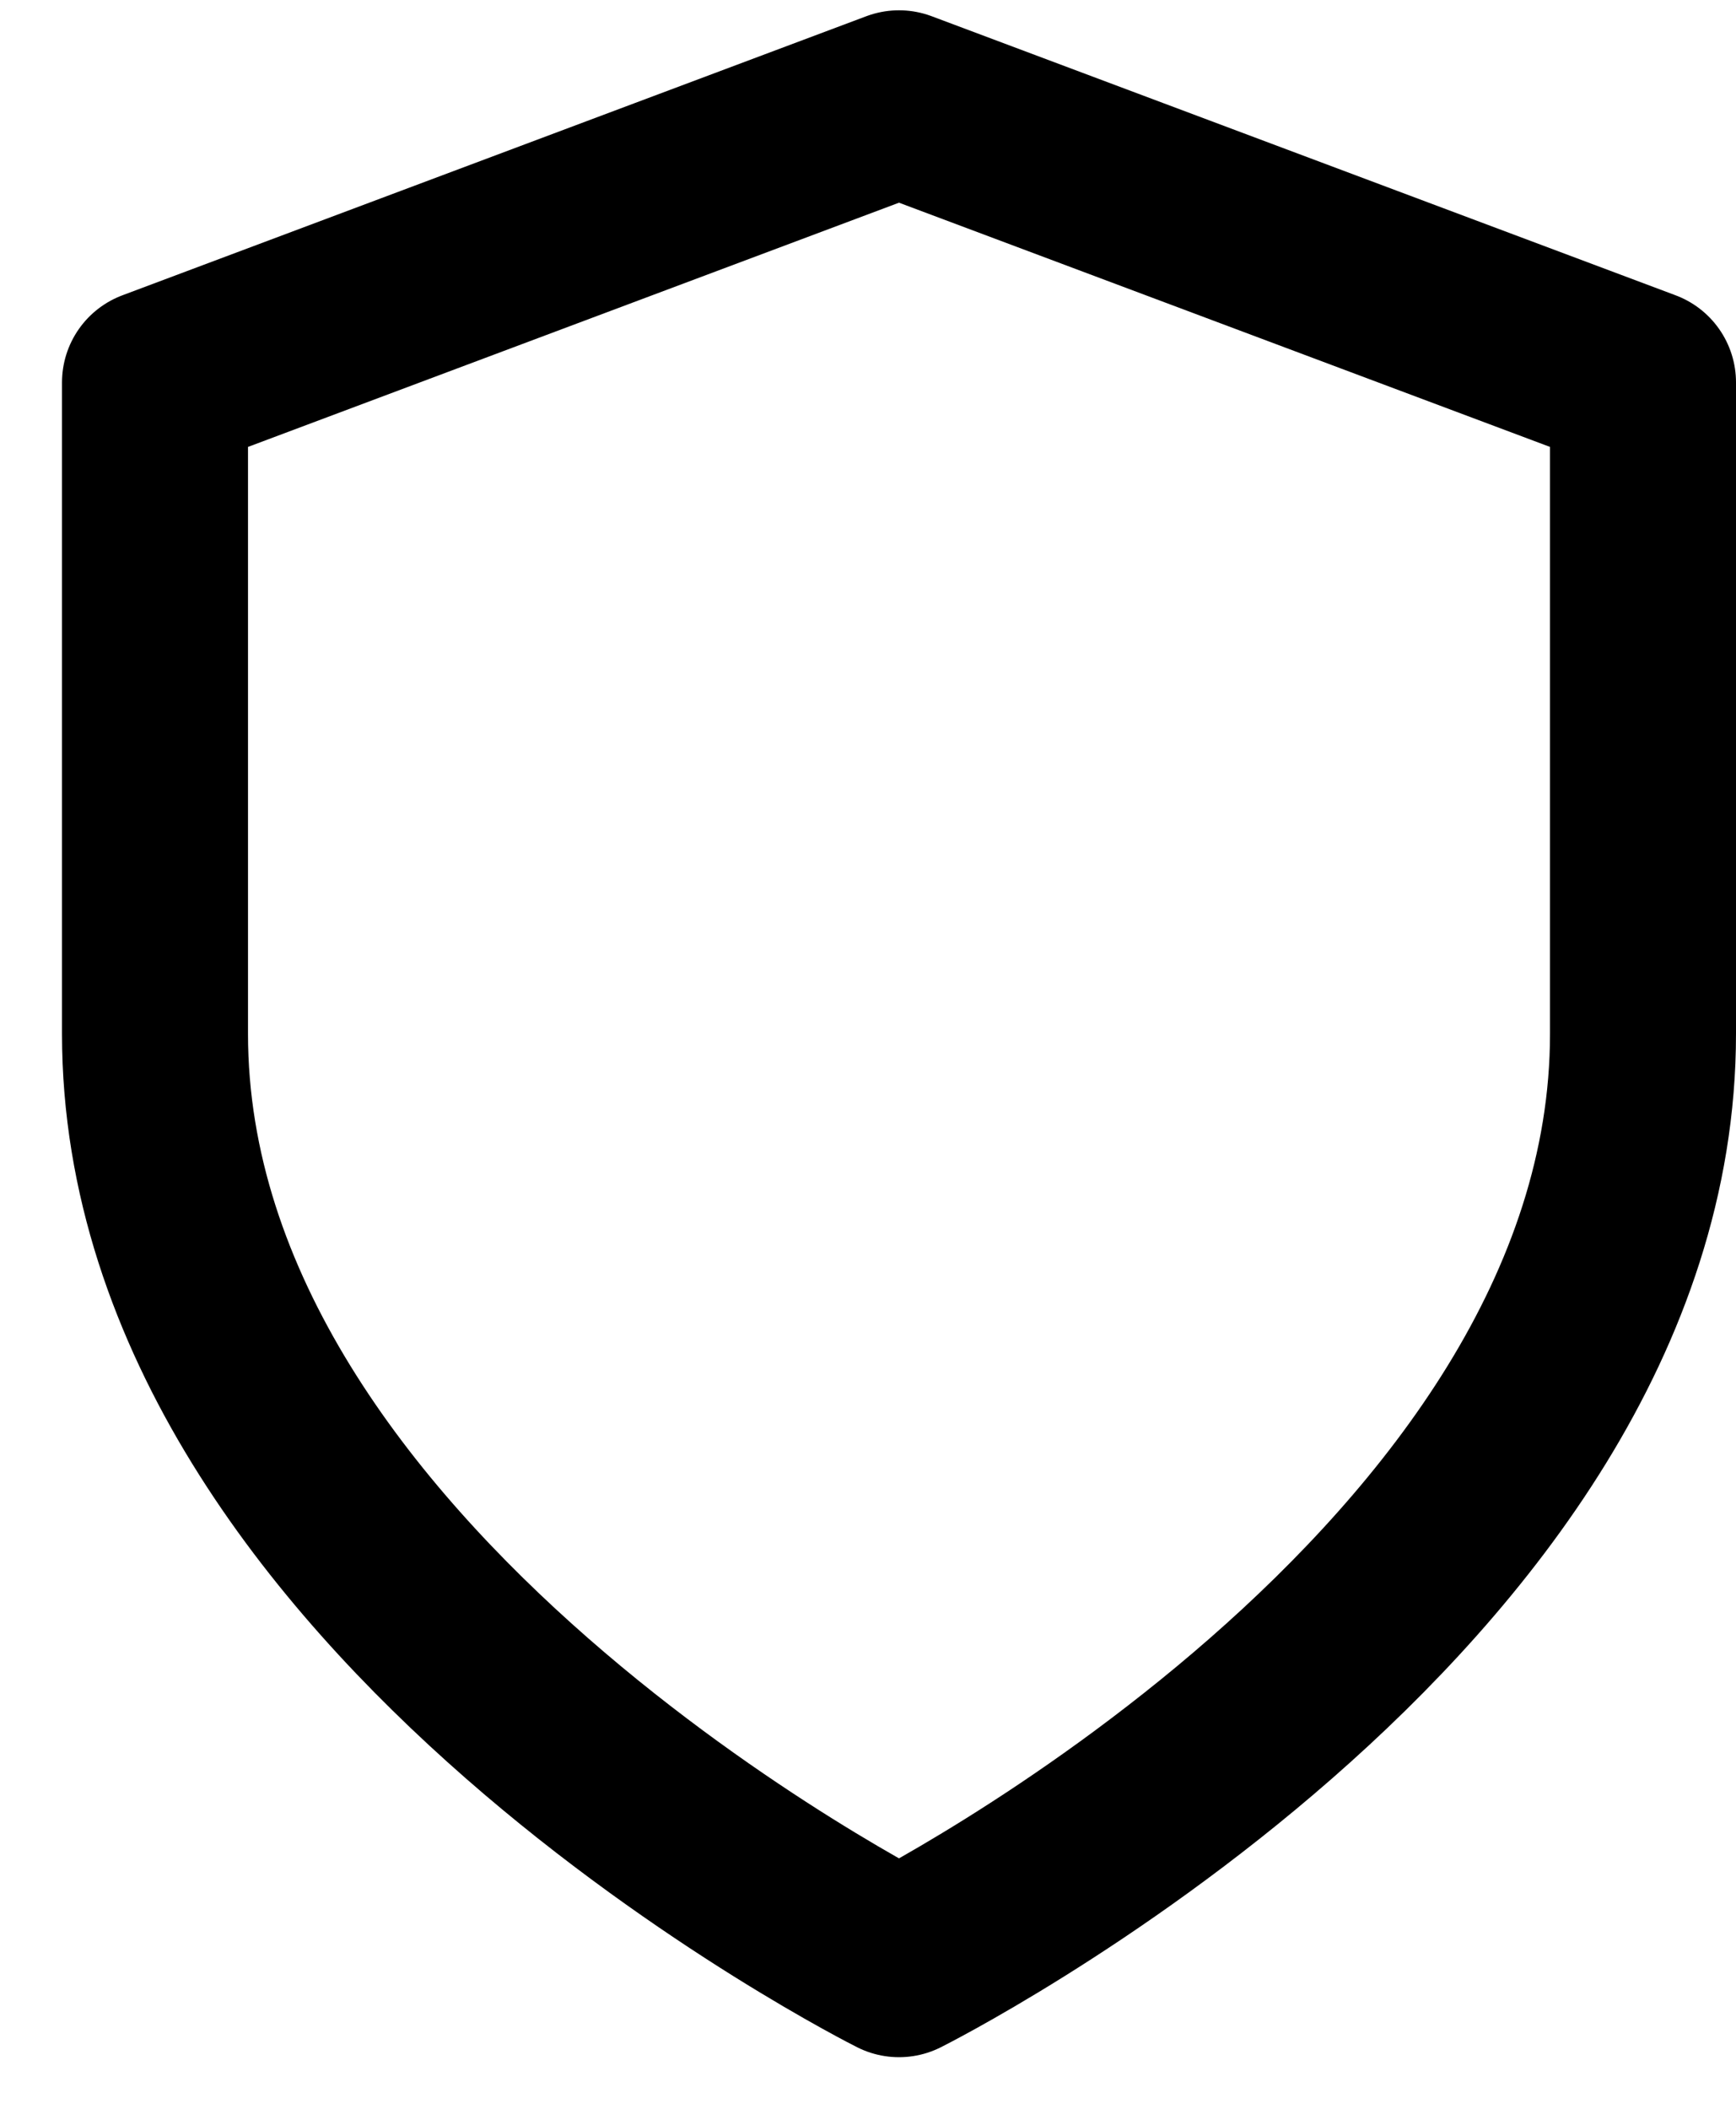 <svg width="14" height="17" viewBox="0 0 14 17" fill="none" xmlns="http://www.w3.org/2000/svg">
<path d="M7.25 15.834C7.25 15.834 13.25 12.834 13.25 8.334V3.083L7.25 0.833L1.25 3.083V8.334C1.25 12.834 7.25 15.834 7.25 15.834Z" stroke="black" stroke-width="1.5" stroke-linecap="round" stroke-linejoin="round"/>
</svg>
